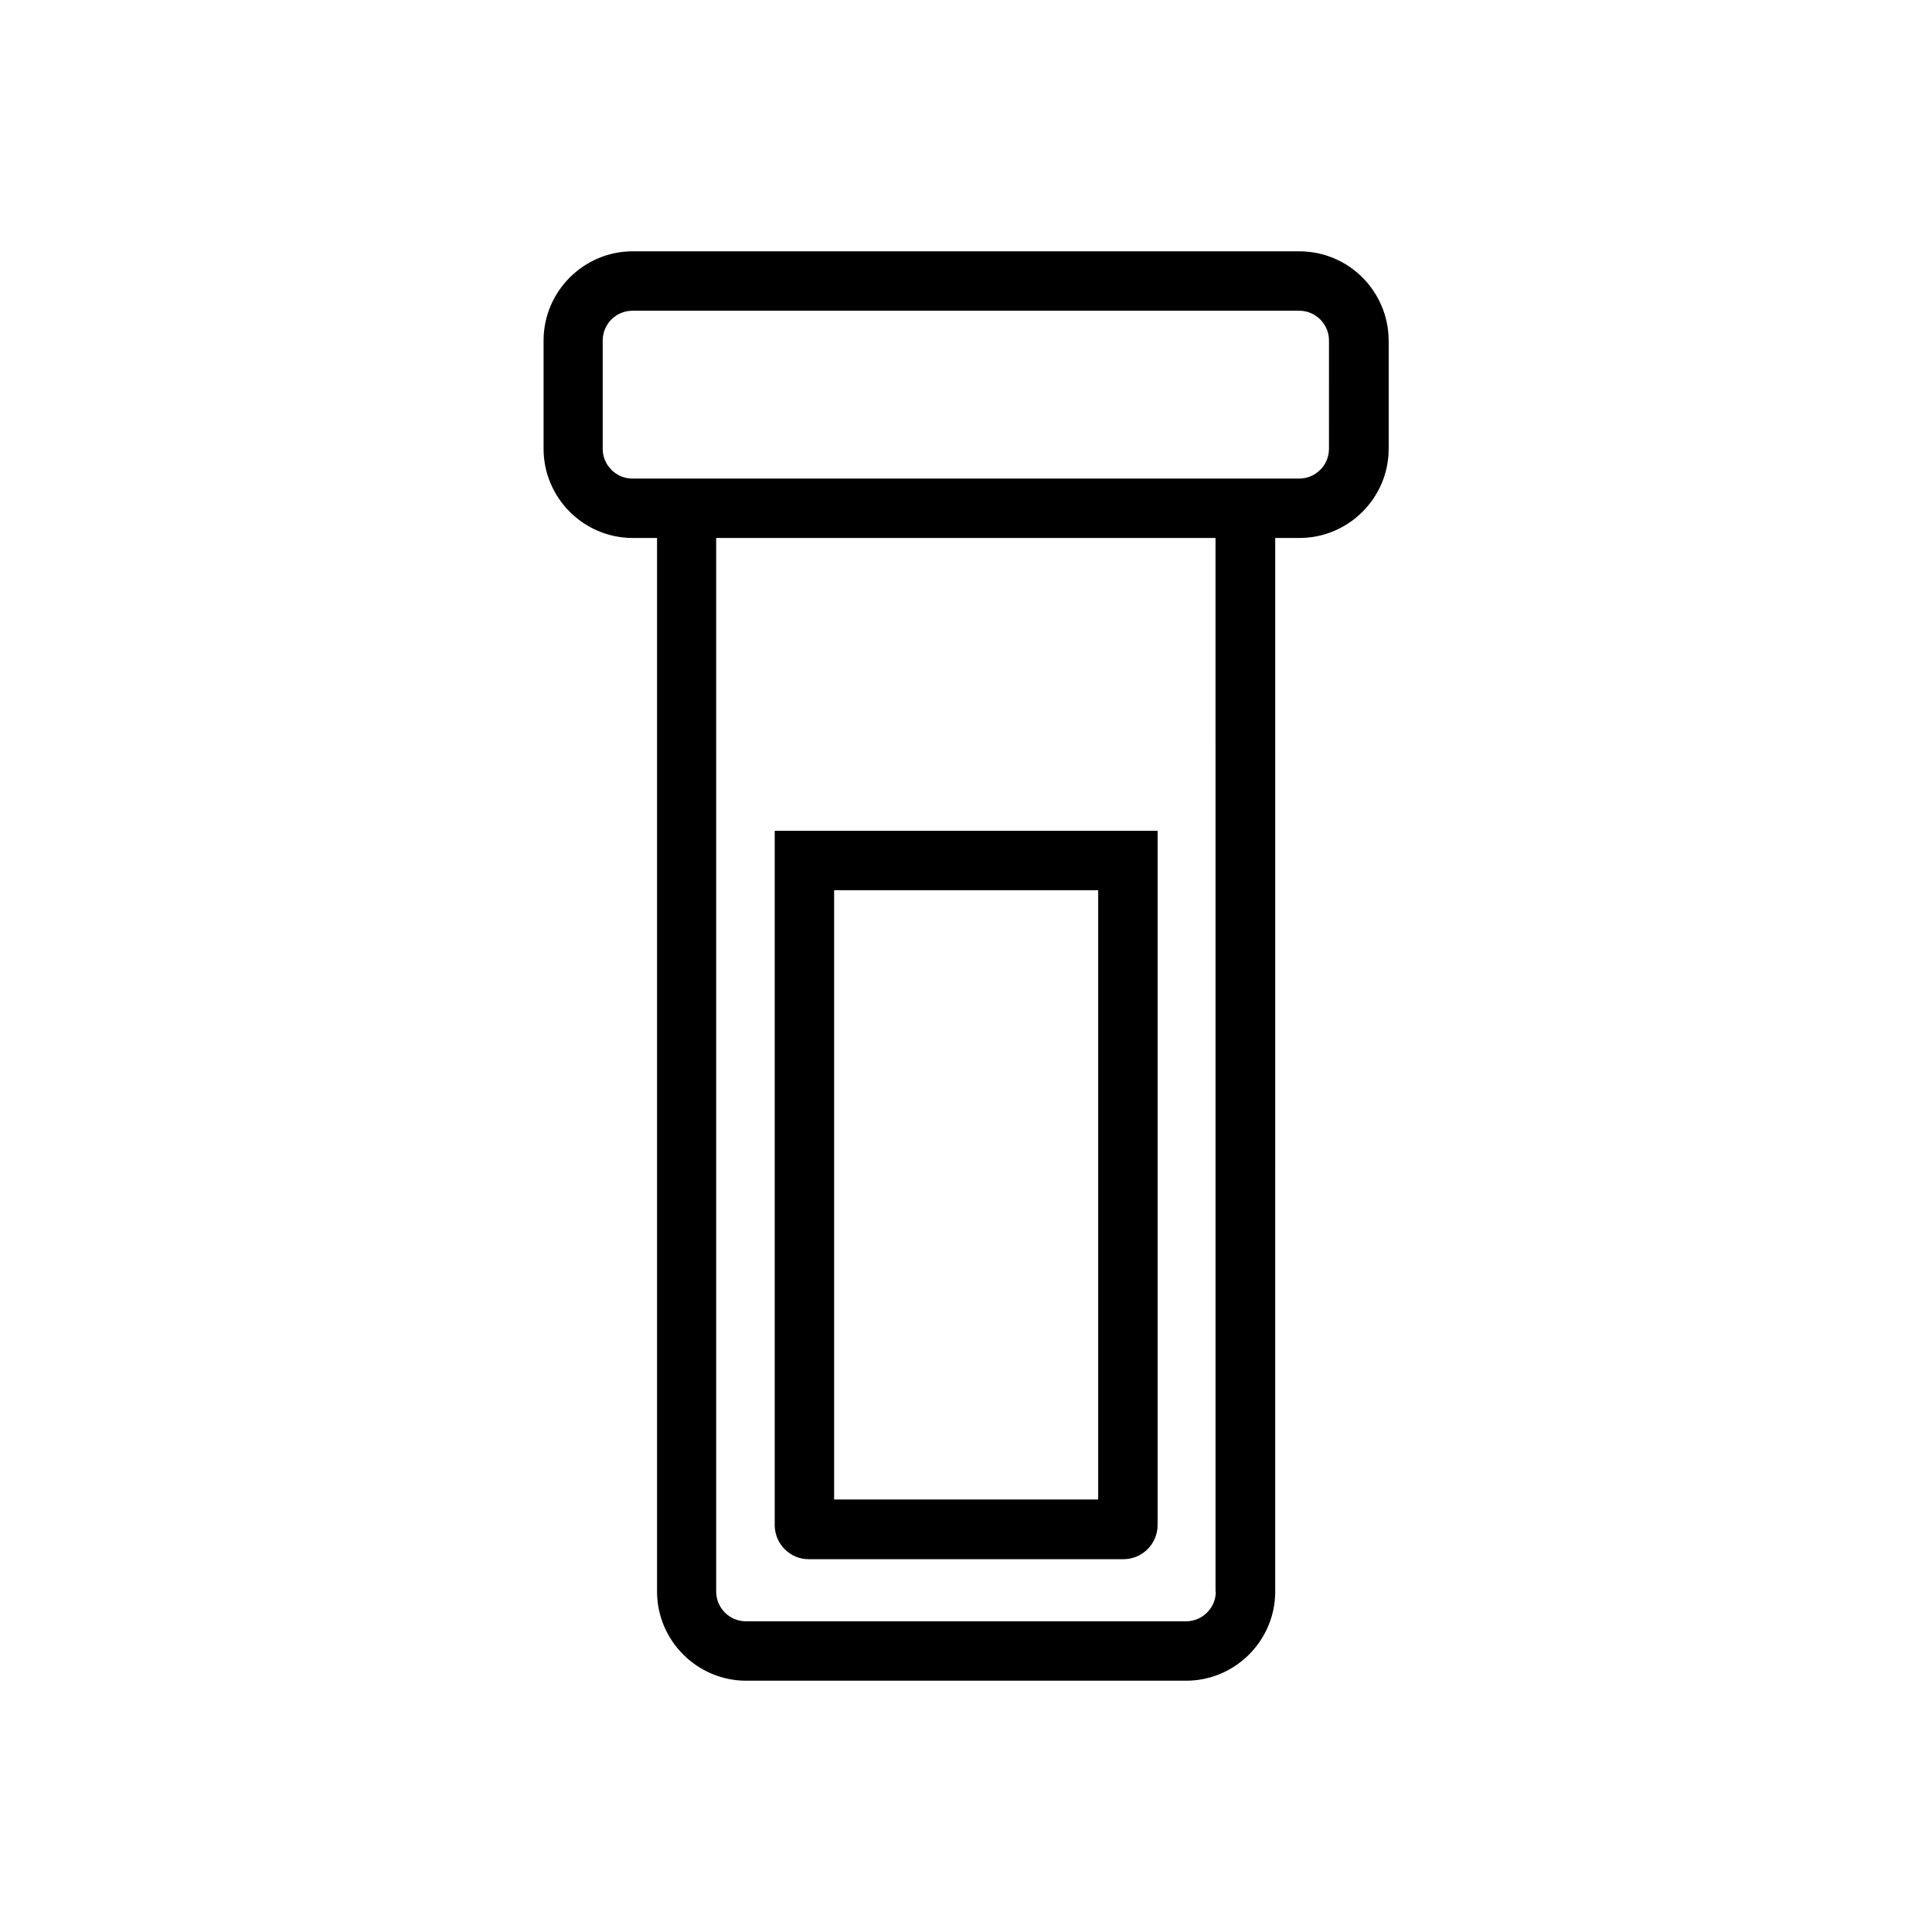 <?xml version="1.0" encoding="UTF-8"?>
<!-- Uploaded to: SVG Repo, www.svgrepo.com, Generator: SVG Repo Mixer Tools -->
<svg fill="#000000" width="800px" height="800px" version="1.1" viewBox="144 144 512 512" xmlns="http://www.w3.org/2000/svg">
 <g>
  <path d="m488.32 210.6h-176.65c-12.988 0-23.617 10.629-23.617 23.617v28.734c0 12.988 10.629 23.617 23.617 23.617h6.453v279.22c0 12.988 10.629 23.617 23.617 23.617h116.59c12.988 0 23.617-10.629 23.617-23.617l-0.004-279.22h6.453c12.988 0 23.617-10.629 23.617-23.617v-28.734c-0.078-13.066-10.625-23.613-23.691-23.613zm-22.121 355.19c0 4.328-3.543 7.871-7.871 7.871h-116.66c-4.328 0-7.871-3.543-7.871-7.871l-0.004-279.22h132.33l0.004 279.22zm29.992-302.84c0 4.328-3.543 7.871-7.871 7.871h-6.453l-163.82 0.004h-6.453c-4.328 0-7.871-3.543-7.871-7.871v-28.734c0-4.328 3.543-7.871 7.871-7.871h176.73c4.328 0 7.871 3.543 7.871 7.871z"/>
  <path d="m358.28 557.2h83.441c4.961 0 9.055-4.016 9.055-9.055v-183.97h-101.47v183.97c0 4.961 4.016 9.055 8.977 9.055zm6.769-177.28h69.98v161.46h-69.98z"/>
 </g>
</svg>